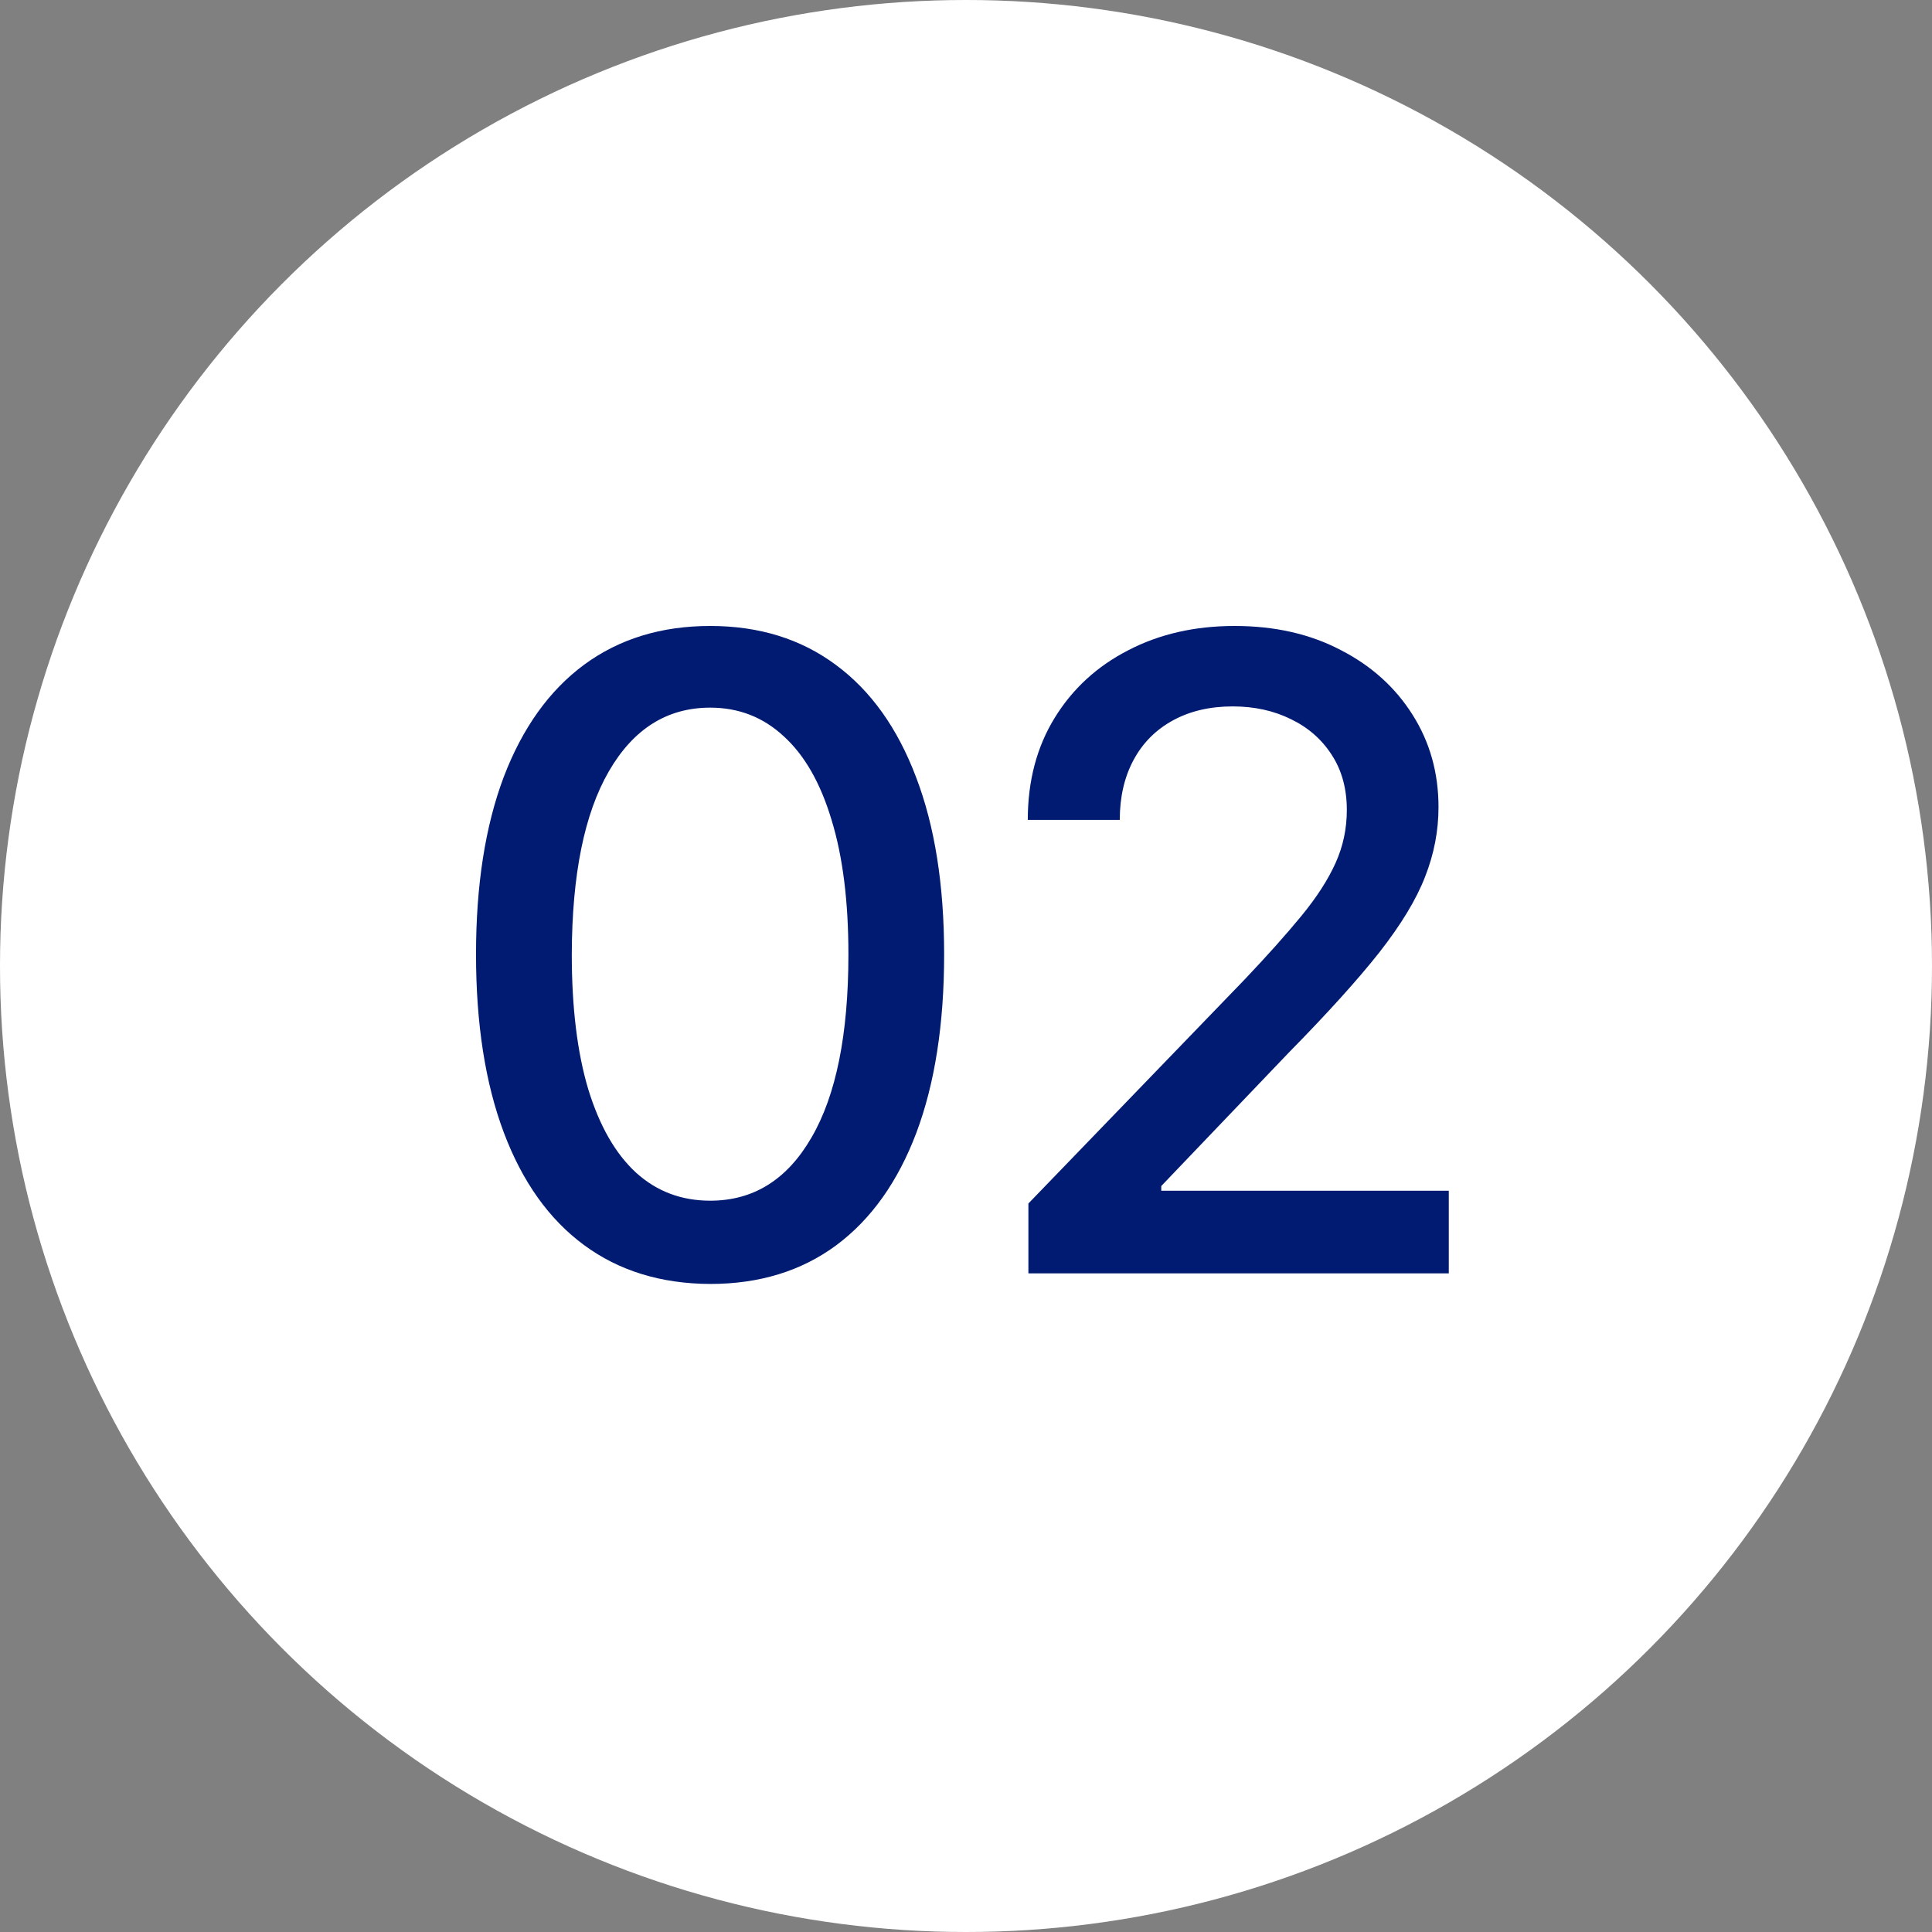 <?xml version="1.0" encoding="UTF-8"?> <svg xmlns="http://www.w3.org/2000/svg" width="44" height="44" viewBox="0 0 44 44" fill="none"><rect x="0" y="0" width="44" height="44" fill="#808080" stroke="none"/><circle cx="22" cy="22" r="22" fill="white"></circle><circle cx="22" cy="22" r="21.5" stroke="white" stroke-opacity="0.1"></circle><path d="M16.175 29.241C15.053 29.237 14.094 28.941 13.299 28.354C12.503 27.767 11.895 26.912 11.473 25.79C11.052 24.668 10.841 23.316 10.841 21.734C10.841 20.158 11.052 18.811 11.473 17.693C11.9 16.576 12.51 15.723 13.306 15.136C14.106 14.549 15.062 14.256 16.175 14.256C17.288 14.256 18.242 14.552 19.037 15.143C19.833 15.731 20.441 16.583 20.863 17.7C21.289 18.813 21.502 20.158 21.502 21.734C21.502 23.32 21.291 24.675 20.87 25.797C20.448 26.914 19.84 27.769 19.044 28.361C18.249 28.948 17.293 29.241 16.175 29.241ZM16.175 27.345C17.16 27.345 17.929 26.865 18.483 25.903C19.042 24.942 19.322 23.553 19.322 21.734C19.322 20.527 19.194 19.507 18.938 18.673C18.687 17.835 18.325 17.201 17.851 16.77C17.383 16.334 16.824 16.116 16.175 16.116C15.195 16.116 14.426 16.599 13.867 17.565C13.308 18.531 13.027 19.921 13.022 21.734C13.022 22.947 13.147 23.972 13.398 24.81C13.654 25.643 14.016 26.275 14.485 26.706C14.954 27.132 15.517 27.345 16.175 27.345ZM23.421 29V27.409L28.343 22.31C28.869 21.756 29.302 21.27 29.643 20.854C29.989 20.432 30.247 20.032 30.417 19.653C30.588 19.275 30.673 18.872 30.673 18.446C30.673 17.963 30.559 17.546 30.332 17.196C30.105 16.841 29.794 16.569 29.401 16.379C29.009 16.185 28.566 16.088 28.073 16.088C27.553 16.088 27.098 16.195 26.71 16.408C26.322 16.621 26.023 16.921 25.815 17.31C25.607 17.698 25.502 18.152 25.502 18.673H23.407C23.407 17.788 23.611 17.014 24.018 16.351C24.425 15.688 24.984 15.174 25.694 14.81C26.404 14.44 27.212 14.256 28.116 14.256C29.03 14.256 29.835 14.438 30.531 14.803C31.232 15.162 31.778 15.655 32.171 16.28C32.564 16.9 32.761 17.601 32.761 18.382C32.761 18.922 32.659 19.45 32.456 19.966C32.257 20.482 31.909 21.057 31.412 21.692C30.914 22.322 30.223 23.086 29.338 23.986L26.447 27.011V27.118H32.995V29H23.421Z" fill="#001B71"></path></svg> 